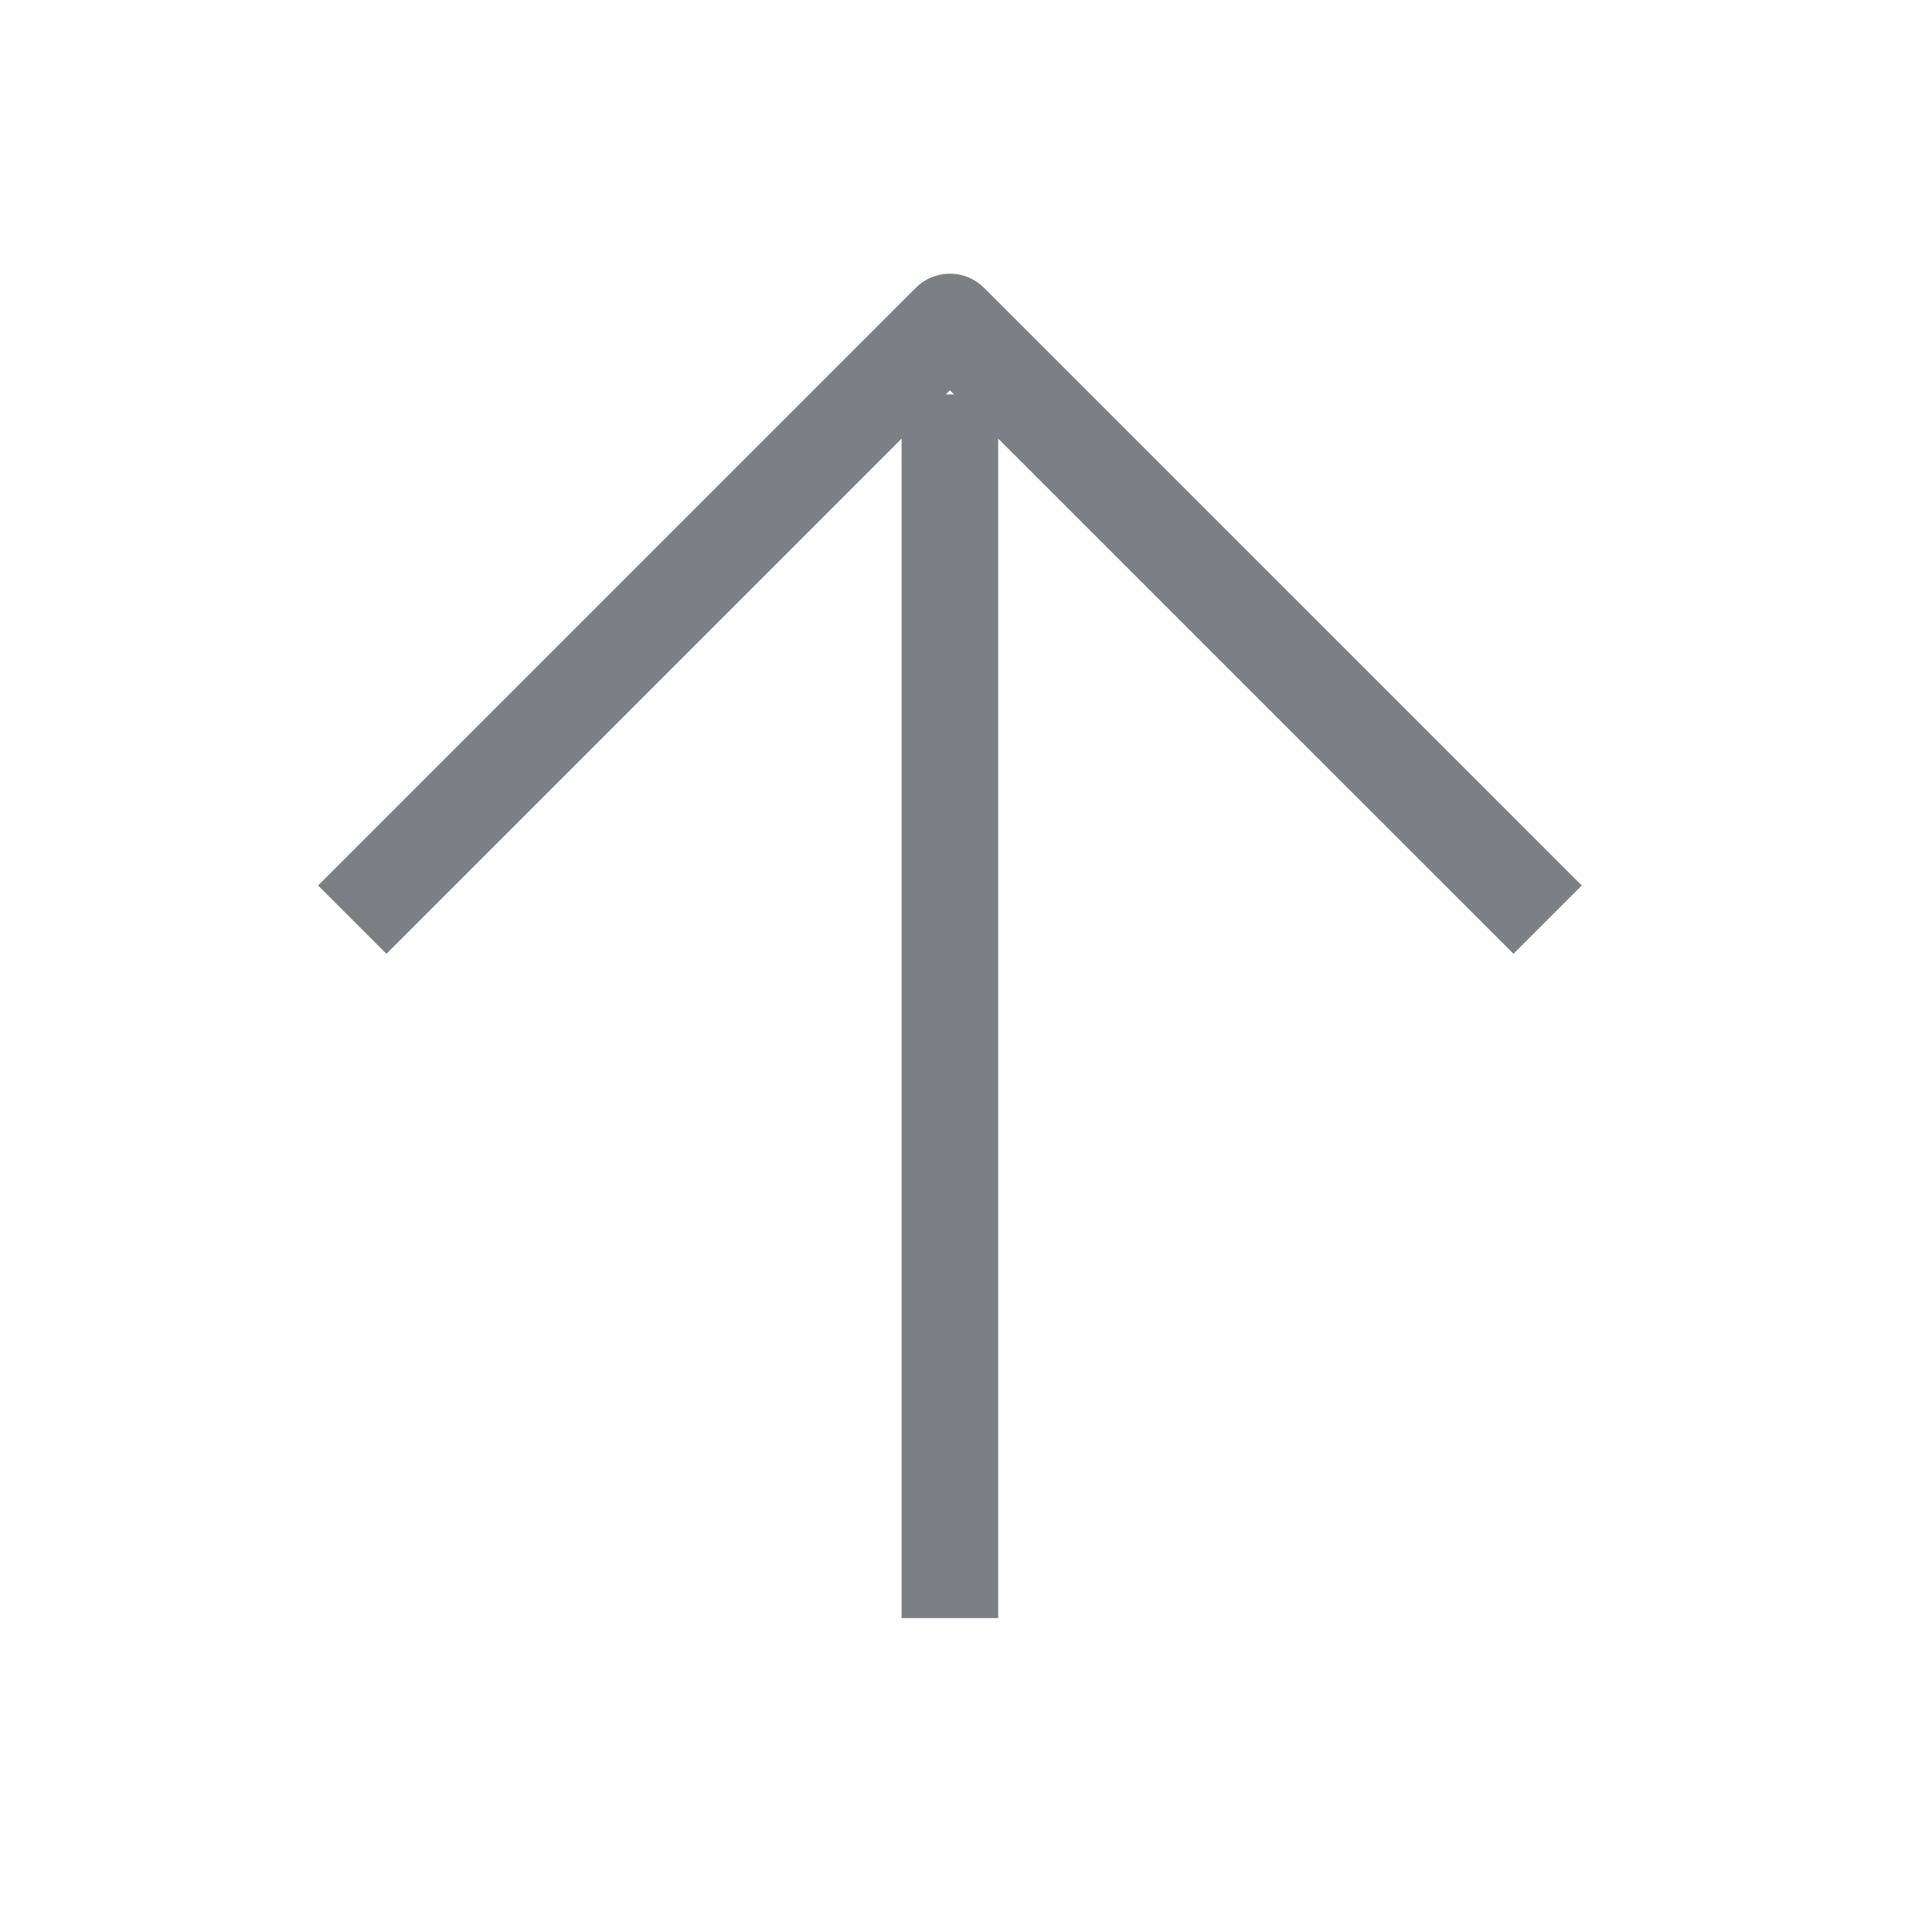 <svg xmlns="http://www.w3.org/2000/svg" width="30" height="30" fill="none"><path stroke="#7C7F83" stroke-linecap="square" stroke-linejoin="round" stroke-width="1.5" d="M14.75 24.376V6.875M6 13.75 14.75 5l8.751 8.75"/></svg>